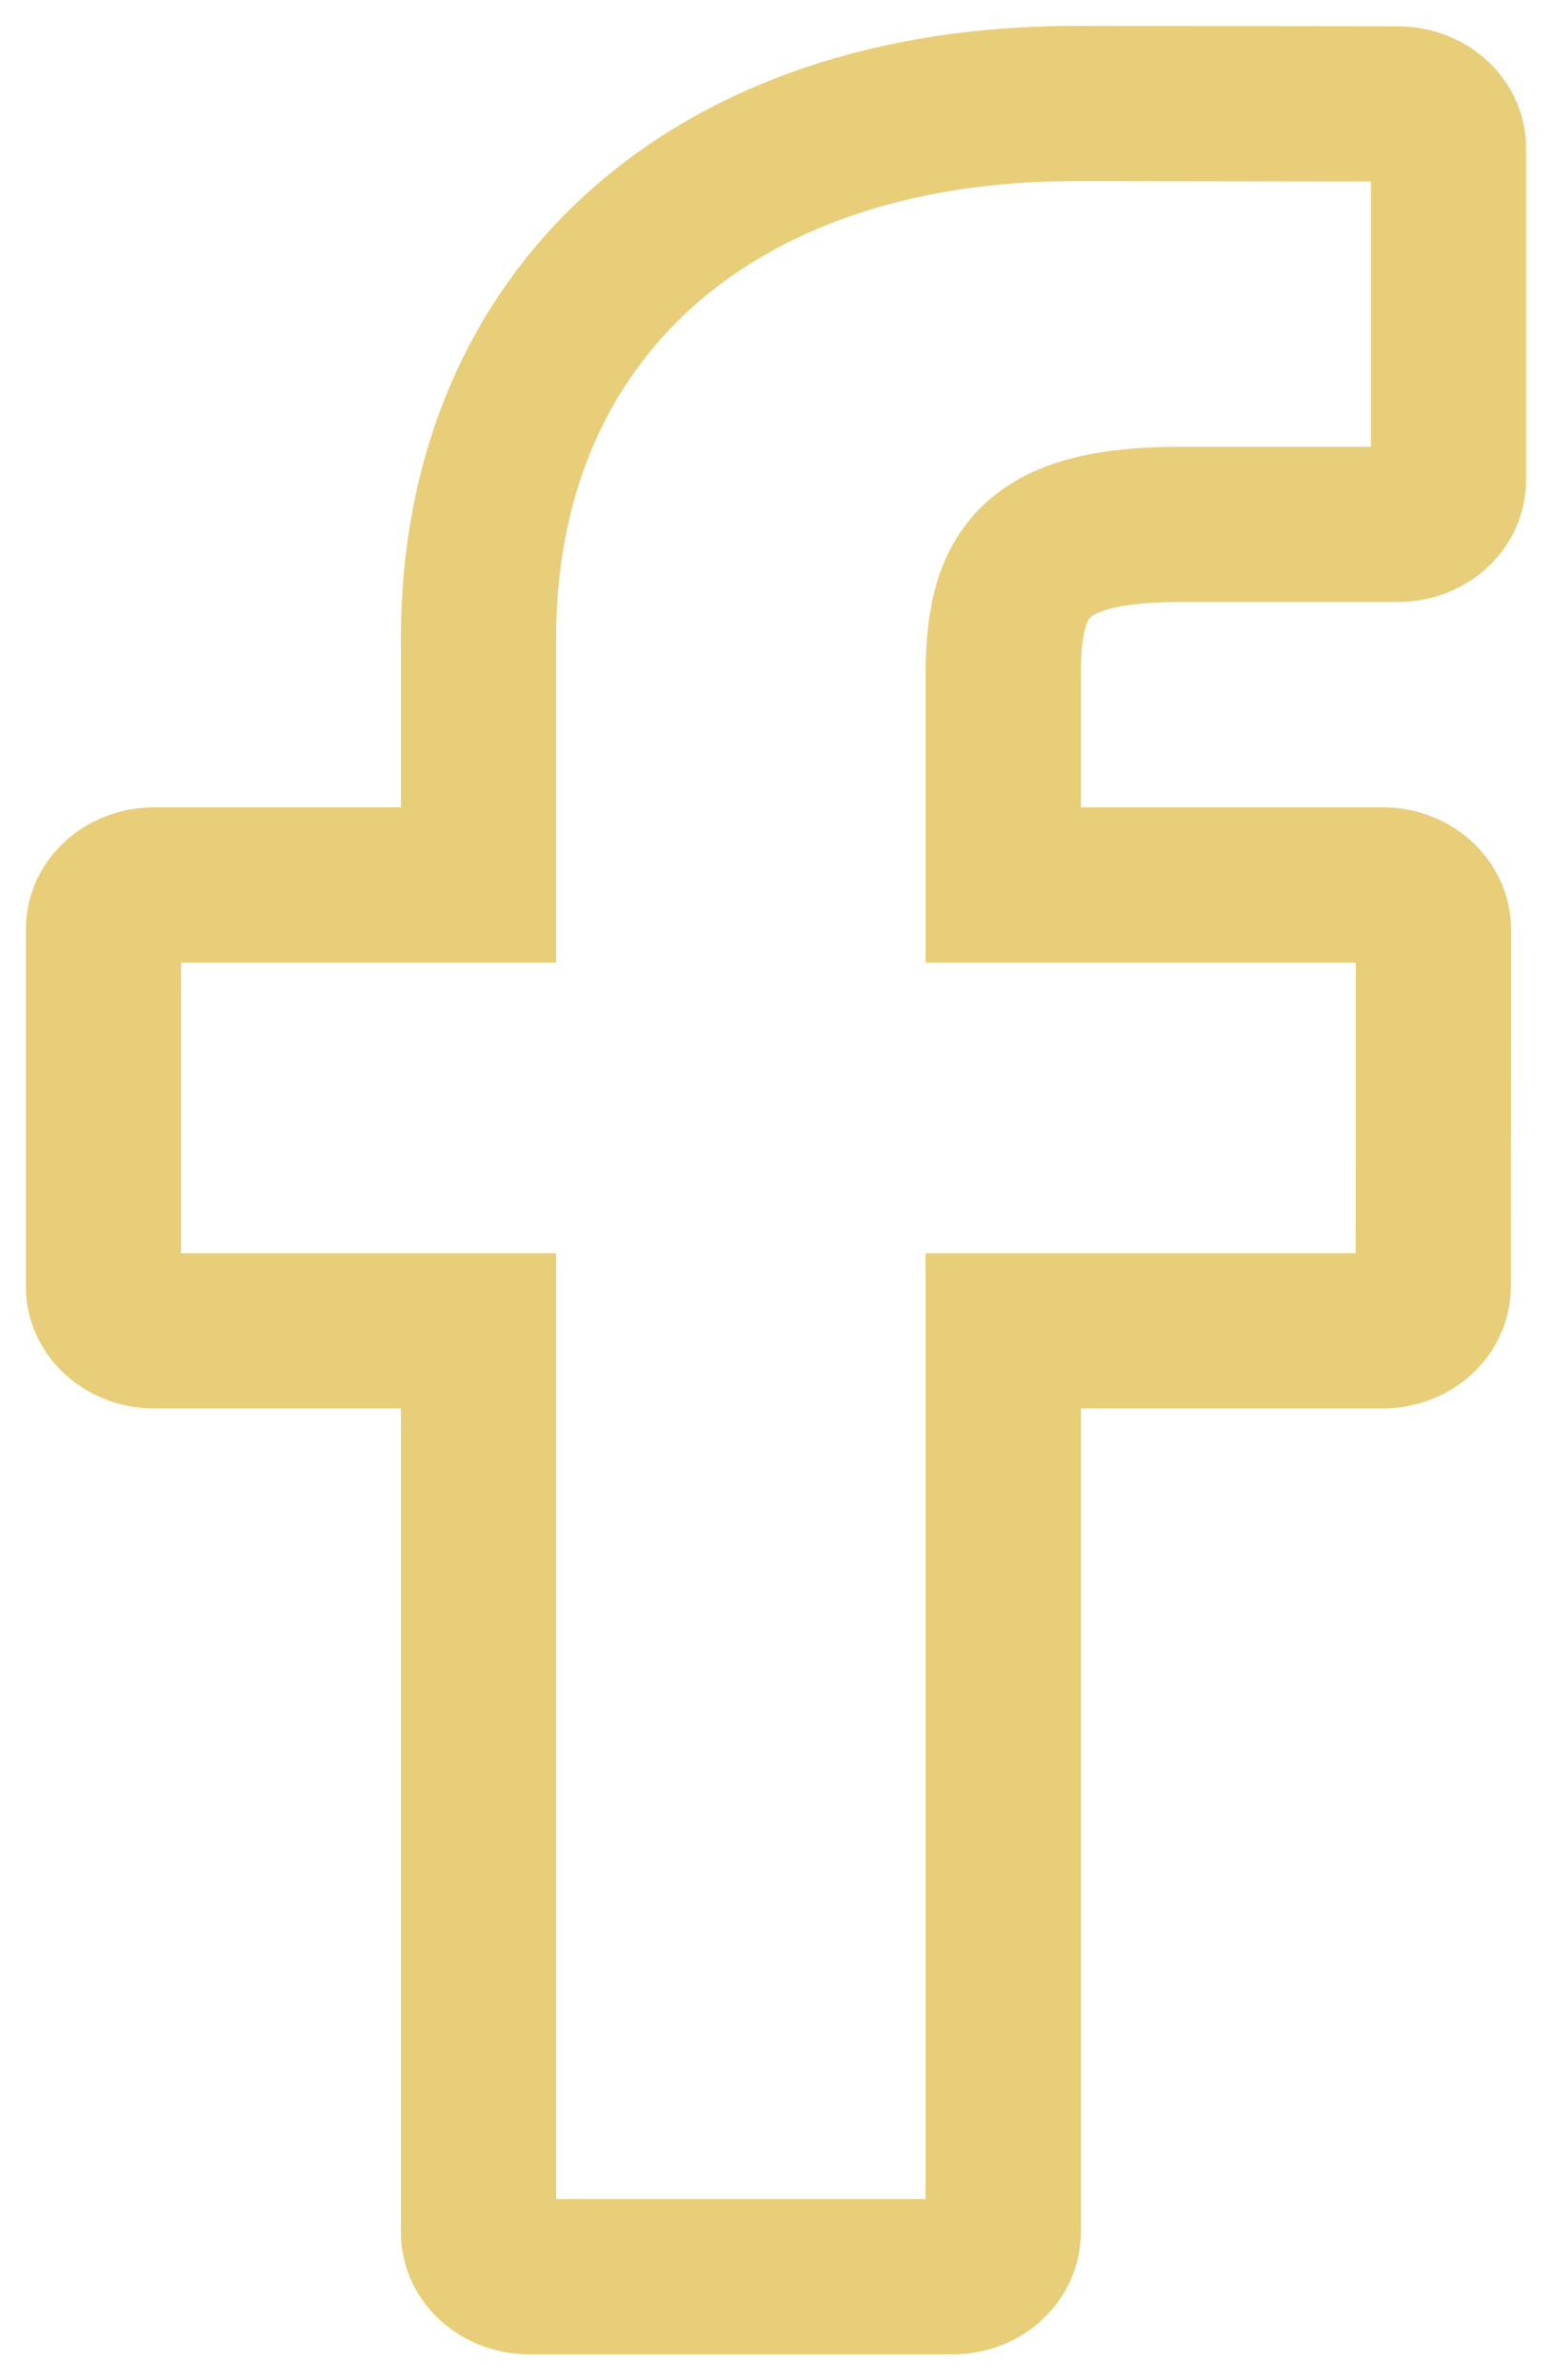 <?xml version="1.0" encoding="UTF-8"?> <svg xmlns="http://www.w3.org/2000/svg" width="15" height="23" viewBox="0 0 15 23" fill="none"> <path d="M13.511 1.004L10.392 1C6.889 1 4.625 3.028 4.625 6.168V8.551H1.49C1.219 8.551 1 8.743 1 8.979V12.432C1 12.668 1.22 12.86 1.49 12.86H4.625V21.572C4.625 21.808 4.845 22 5.116 22H9.206C9.477 22 9.696 21.808 9.696 21.572V12.86H13.362C13.633 12.86 13.852 12.668 13.852 12.432L13.854 8.979C13.854 8.866 13.802 8.757 13.71 8.677C13.618 8.596 13.493 8.551 13.363 8.551H9.696V6.531C9.696 5.56 9.961 5.067 11.409 5.067L13.51 5.067C13.781 5.067 14 4.875 14 4.638V1.433C14 1.196 13.781 1.005 13.511 1.004Z" stroke="#E8CE78" stroke-width="1.5"></path> </svg> 
